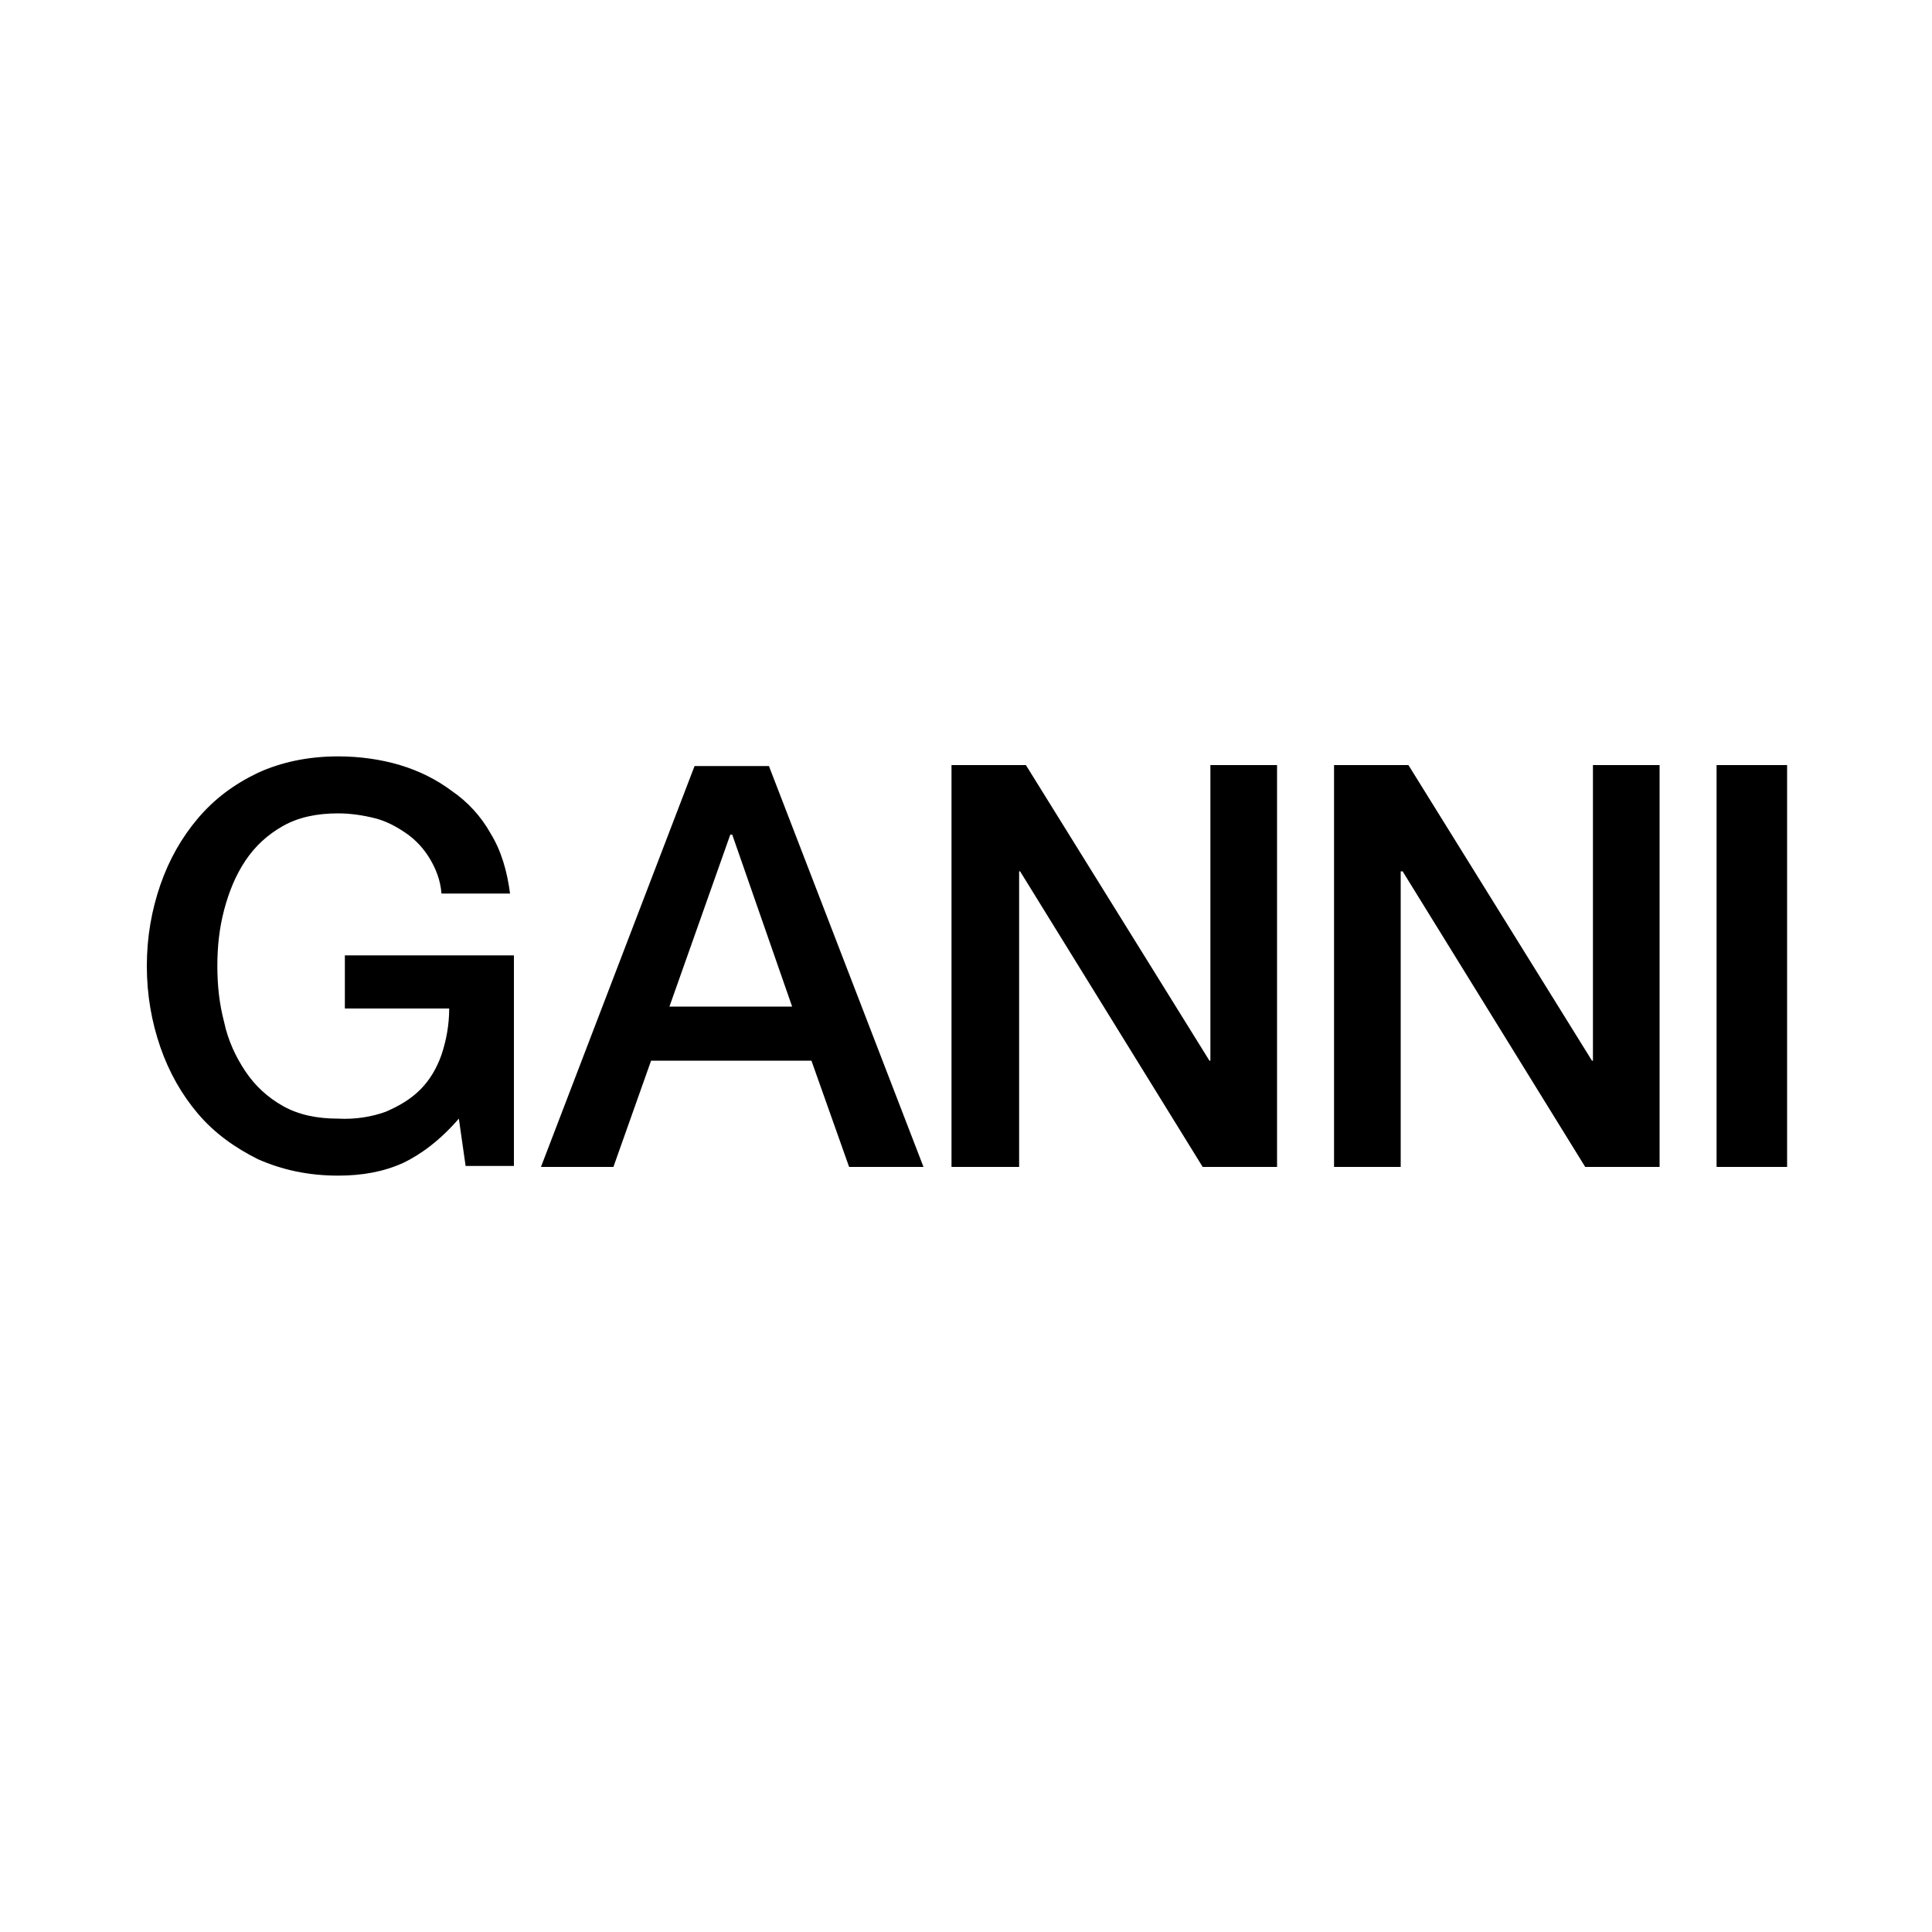 <?xml version="1.0" encoding="utf-8"?>
<!-- Generator: Adobe Illustrator 24.3.0, SVG Export Plug-In . SVG Version: 6.00 Build 0)  -->
<svg version="1.1" id="Layer_1" xmlns="http://www.w3.org/2000/svg" xmlns:xlink="http://www.w3.org/1999/xlink" x="0px" y="0px"
	 viewBox="0 0 200 200" style="enable-background:new 0 0 200 200;" xml:space="preserve">
<g>
	<path d="M53.1,98.9H35.7v5.5h10.8c0,1.7-0.3,3.3-0.8,4.8c-0.5,1.4-1.2,2.6-2.2,3.6c-1,1-2.2,1.7-3.6,2.3c-1.4,0.5-3.1,0.8-4.9,0.7
		c-2.2,0-4.1-0.4-5.7-1.3c-1.6-0.9-2.9-2.1-3.9-3.6c-1-1.5-1.8-3.2-2.2-5.1c-0.5-1.9-0.7-3.8-0.7-5.8c0-2,0.2-3.9,0.7-5.8
		c0.5-1.9,1.2-3.6,2.2-5.1c1-1.5,2.3-2.7,3.9-3.6c1.6-0.9,3.5-1.3,5.7-1.3c1.3,0,2.6,0.2,3.8,0.5c1.2,0.3,2.3,0.9,3.3,1.6
		c1,0.7,1.8,1.6,2.4,2.6c0.6,1,1.1,2.2,1.2,3.6h7.1c-0.3-2.3-0.9-4.4-2-6.2c-1-1.8-2.4-3.3-4-4.4c-1.6-1.2-3.4-2.1-5.4-2.7
		c-2-0.6-4.2-0.9-6.4-0.9c-3.1,0-5.9,0.6-8.3,1.7c-2.5,1.2-4.5,2.7-6.2,4.7c-1.7,2-3,4.3-3.9,6.9c-0.9,2.6-1.4,5.4-1.4,8.4
		c0,3,0.5,5.8,1.4,8.4c0.9,2.6,2.2,4.9,3.9,6.9c1.7,2,3.8,3.5,6.2,4.7c2.5,1.1,5.2,1.7,8.3,1.7c2.5,0,4.7-0.4,6.7-1.3
		c1.9-0.9,3.9-2.4,5.8-4.6l0.7,4.9h5V98.9L53.1,98.9z"/>
	<path d="M95.6,120.8l-16-41.5h-7.7L56,120.8h7.5l3.9-11h16.6l3.9,11H95.6L95.6,120.8z M82,104.2H69.3l6.3-17.8h0.2L82,104.2
		L82,104.2z"/>
	<polygon points="98.5,120.8 105.5,120.8 105.5,90.2 105.6,90.2 124.5,120.8 132.2,120.8 132.2,79.2 125.3,79.2 125.3,109.8 
		125.2,109.8 106.2,79.2 98.5,79.2 98.5,120.8 	"/>
	<polygon points="138.1,120.8 145,120.8 145,90.2 145.2,90.2 164.1,120.8 171.8,120.8 171.8,79.2 164.9,79.2 164.9,109.8 
		164.8,109.8 145.8,79.2 138.1,79.2 138.1,120.8 	"/>
	<polygon points="177.7,120.8 185,120.8 185,79.2 177.7,79.2 177.7,120.8 	"/>
</g>
</svg>
